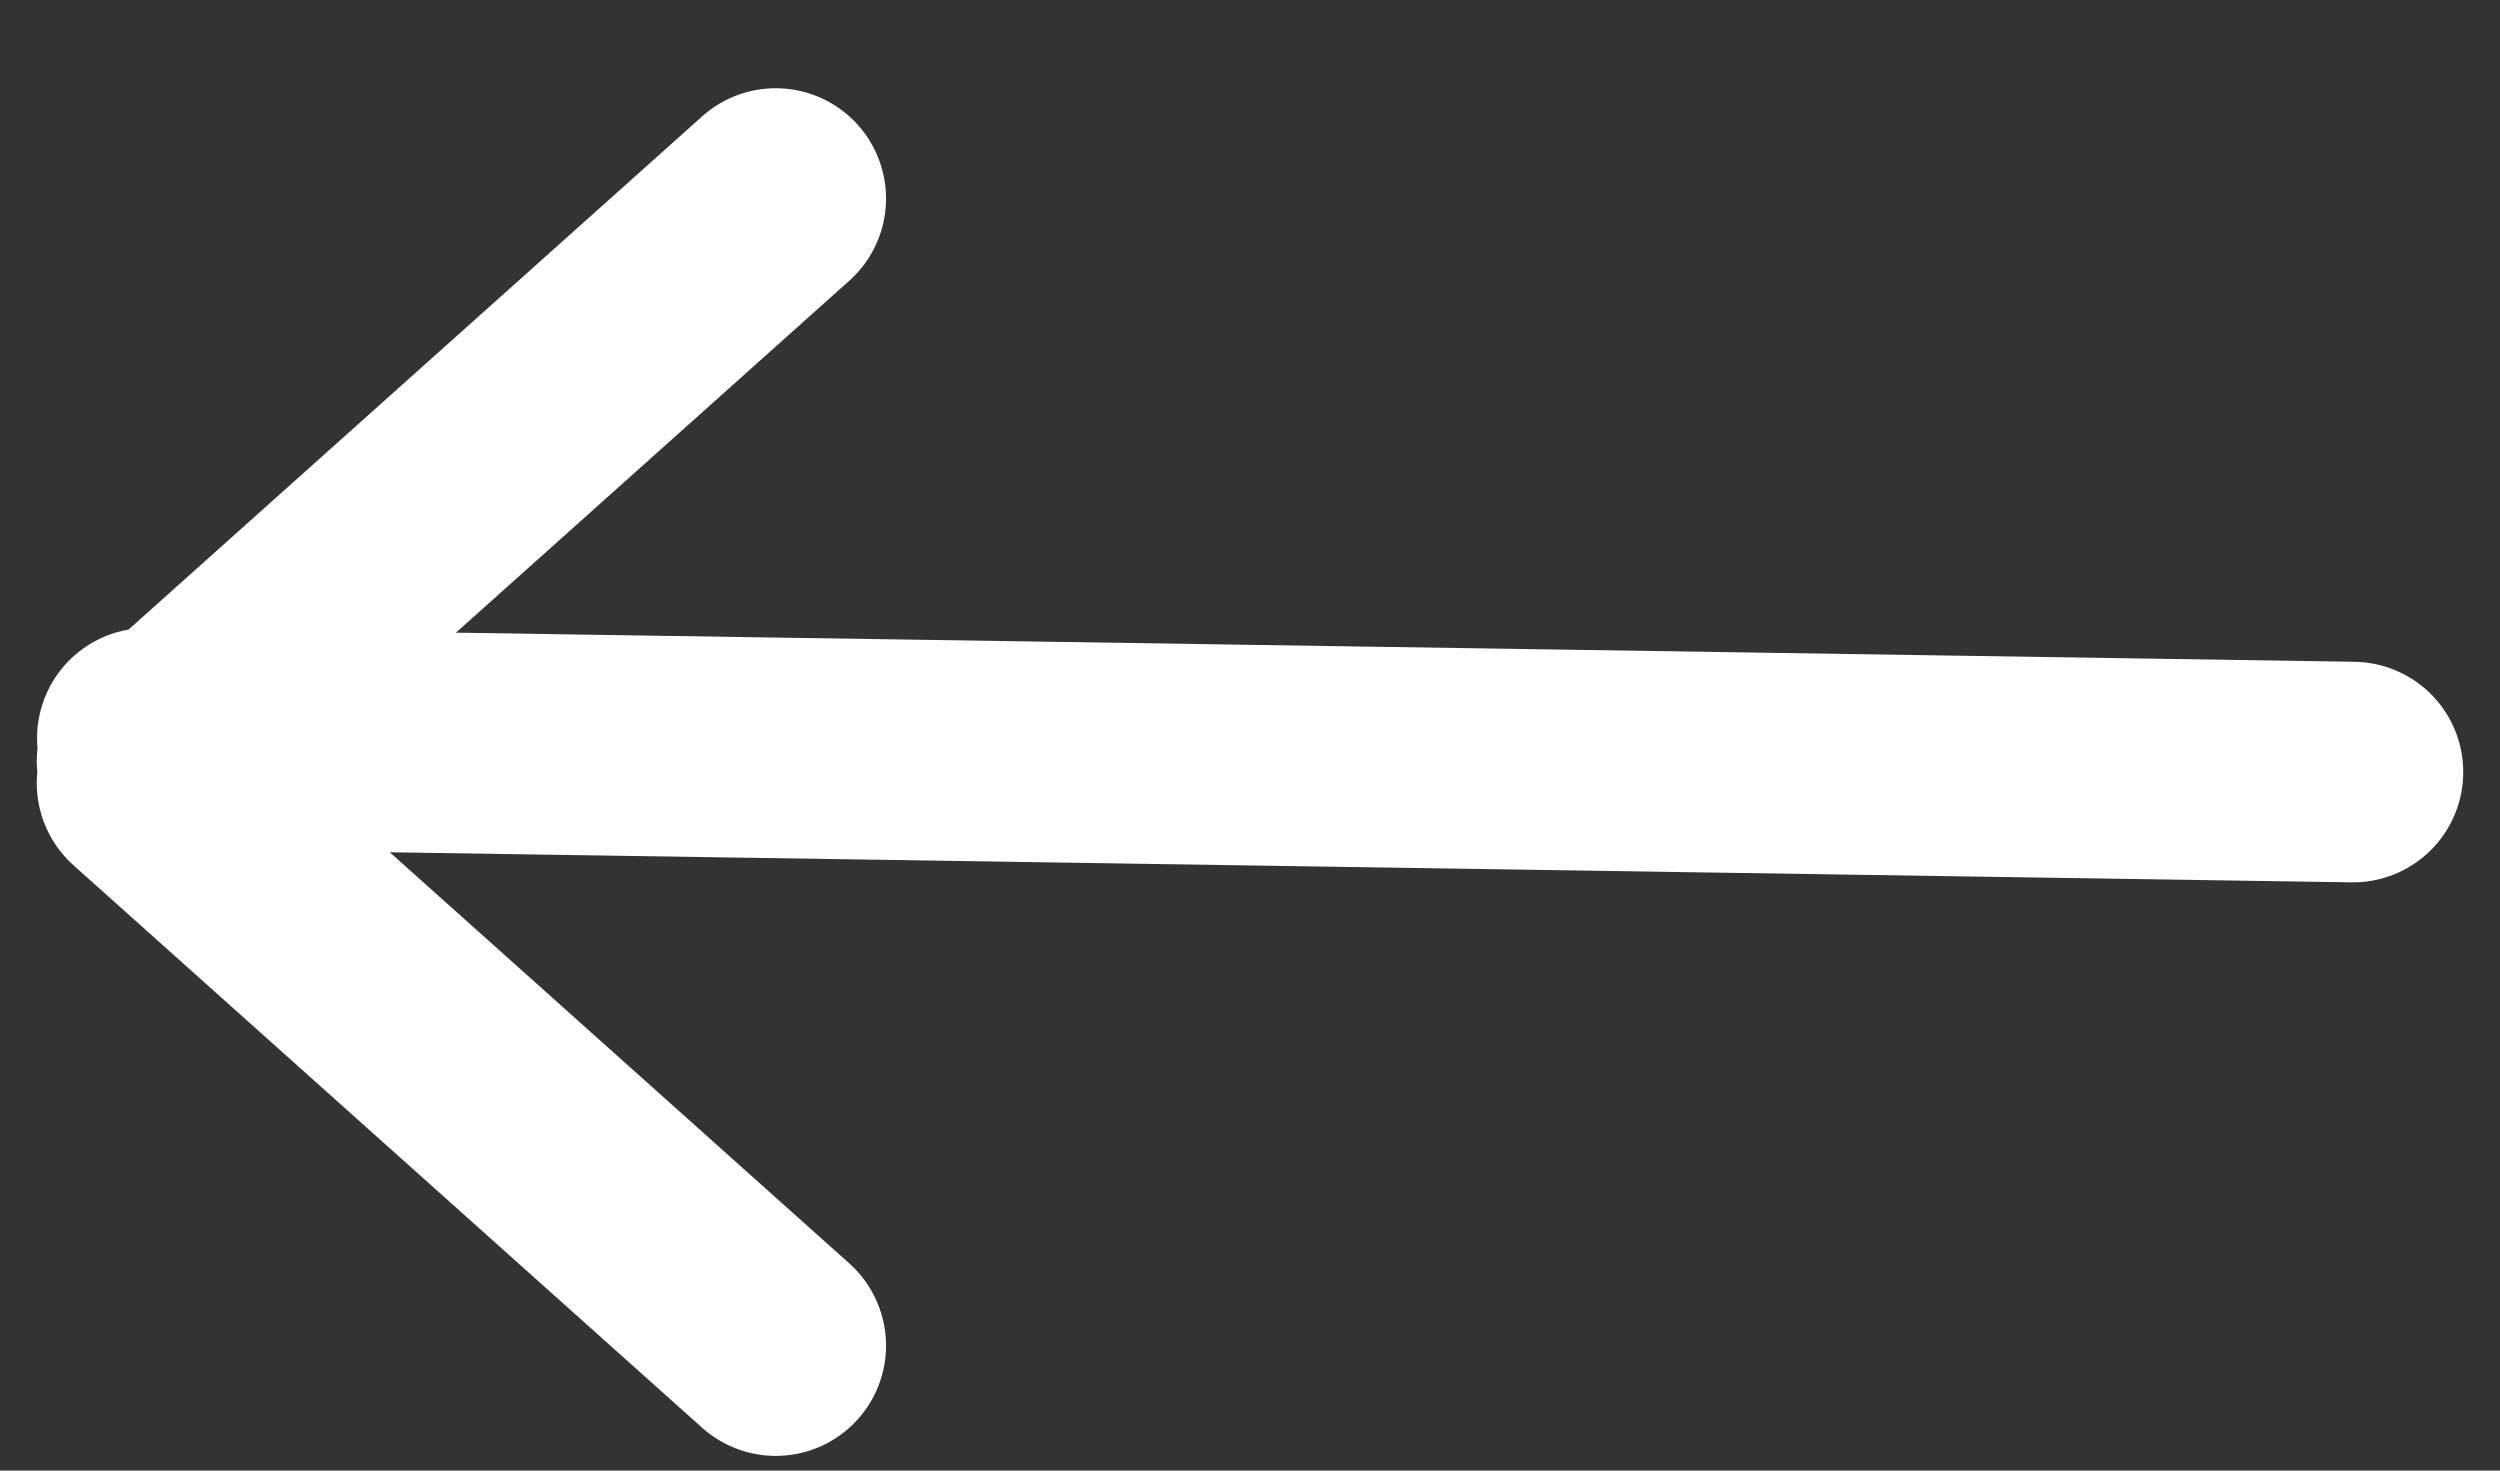 <svg width="17" height="10" viewBox="0 0 17 10" xmlns="http://www.w3.org/2000/svg">
    <rect x="0" y="0" width="17" height="10" fill="#333333" stroke="none"/>
    <path d="M5.275 9.15 1 5.325M5.275 1.35 1 5.175m15 .075L1.002 5.02" stroke="#FFF" stroke-width="1.5" fill="none" fill-rule="evenodd" stroke-linecap="round" stroke-linejoin="round"/>
</svg>
